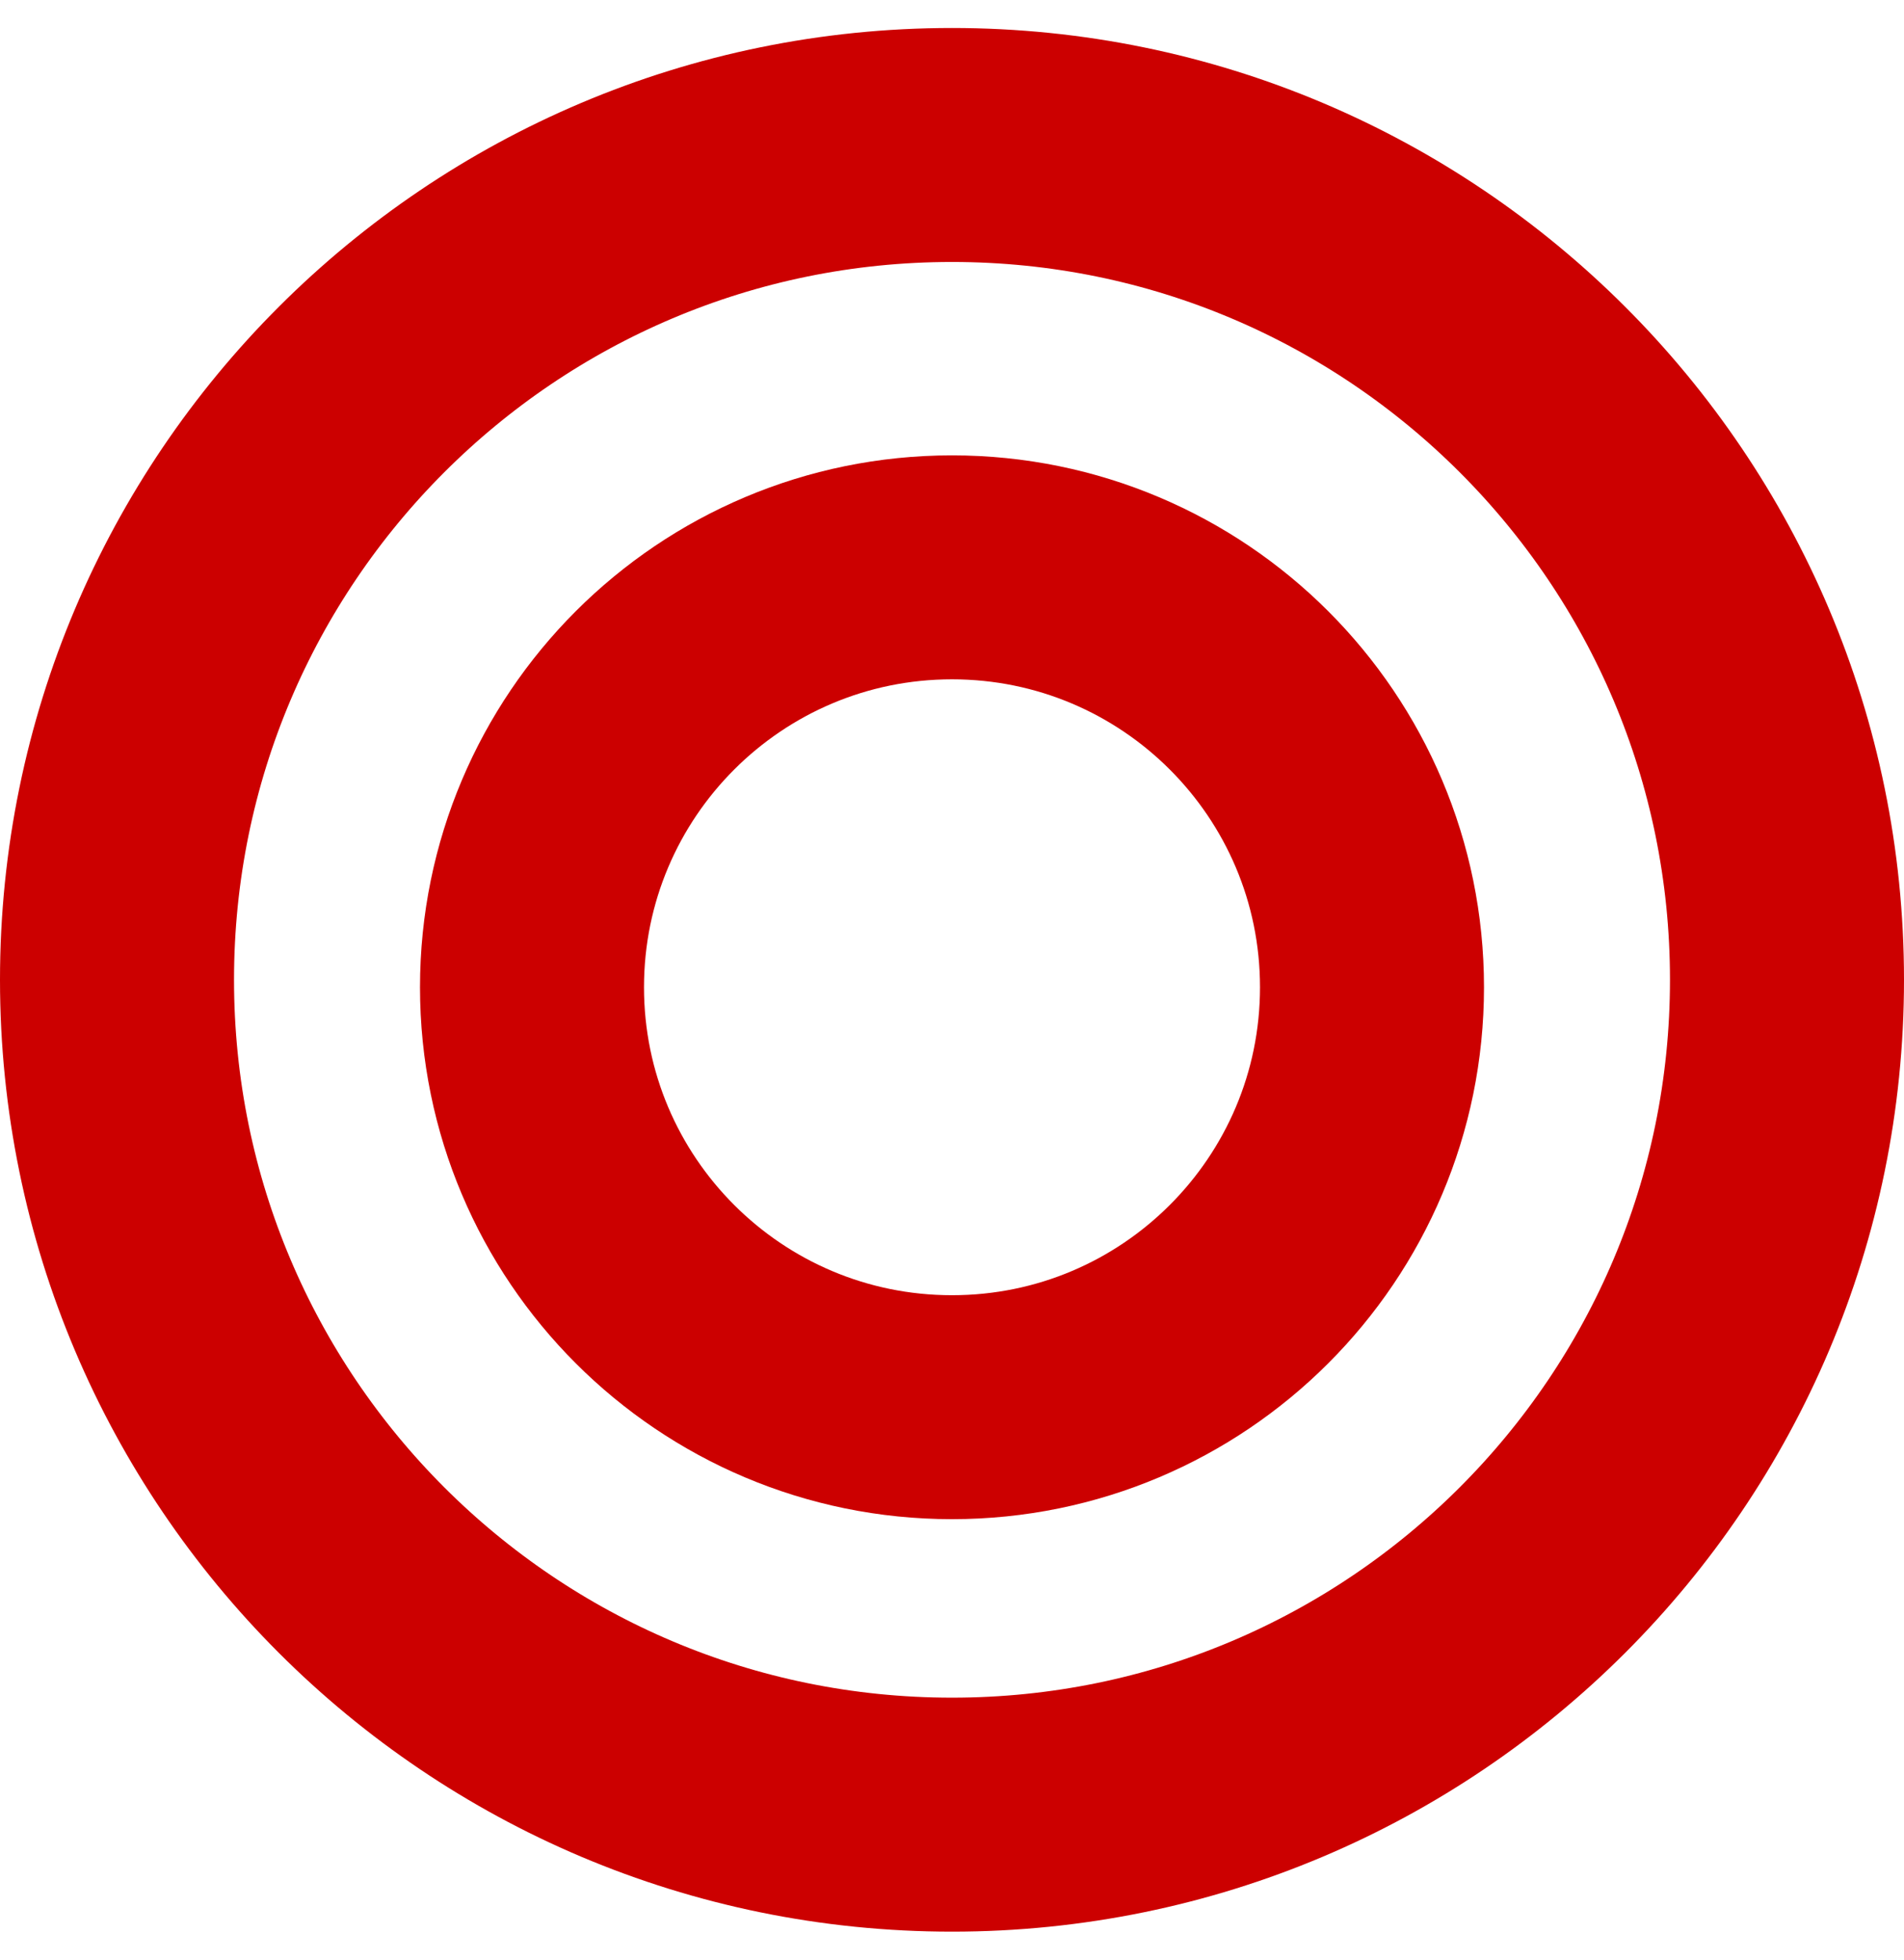 <svg width="34" height="35" viewBox="0 0 34 35" fill="none" xmlns="http://www.w3.org/2000/svg">
<path d="M17 2.5C25.284 2.5 32 9.216 32 17.5C32 25.784 25.284 32.5 17 32.5C8.716 32.5 2 25.784 2 17.5C2 9.216 8.716 2.5 17 2.5Z" stroke="#CC0000" stroke-width="4"/>
<path d="M17 32.321C25.185 32.321 31.821 25.685 31.821 17.5C31.821 9.315 25.185 2.679 17 2.679C8.815 2.679 2.179 9.315 2.179 17.5C2.179 25.685 8.815 32.321 17 32.321Z" stroke="#CC0000" stroke-width="4"/>
<path d="M17 25.133C21.142 25.133 24.5 21.775 24.5 17.633C24.5 13.491 21.142 10.133 17 10.133C12.858 10.133 9.5 13.491 9.5 17.633C9.5 21.775 12.858 25.133 17 25.133Z" stroke="#CC0000" stroke-width="4"/>
</svg>
